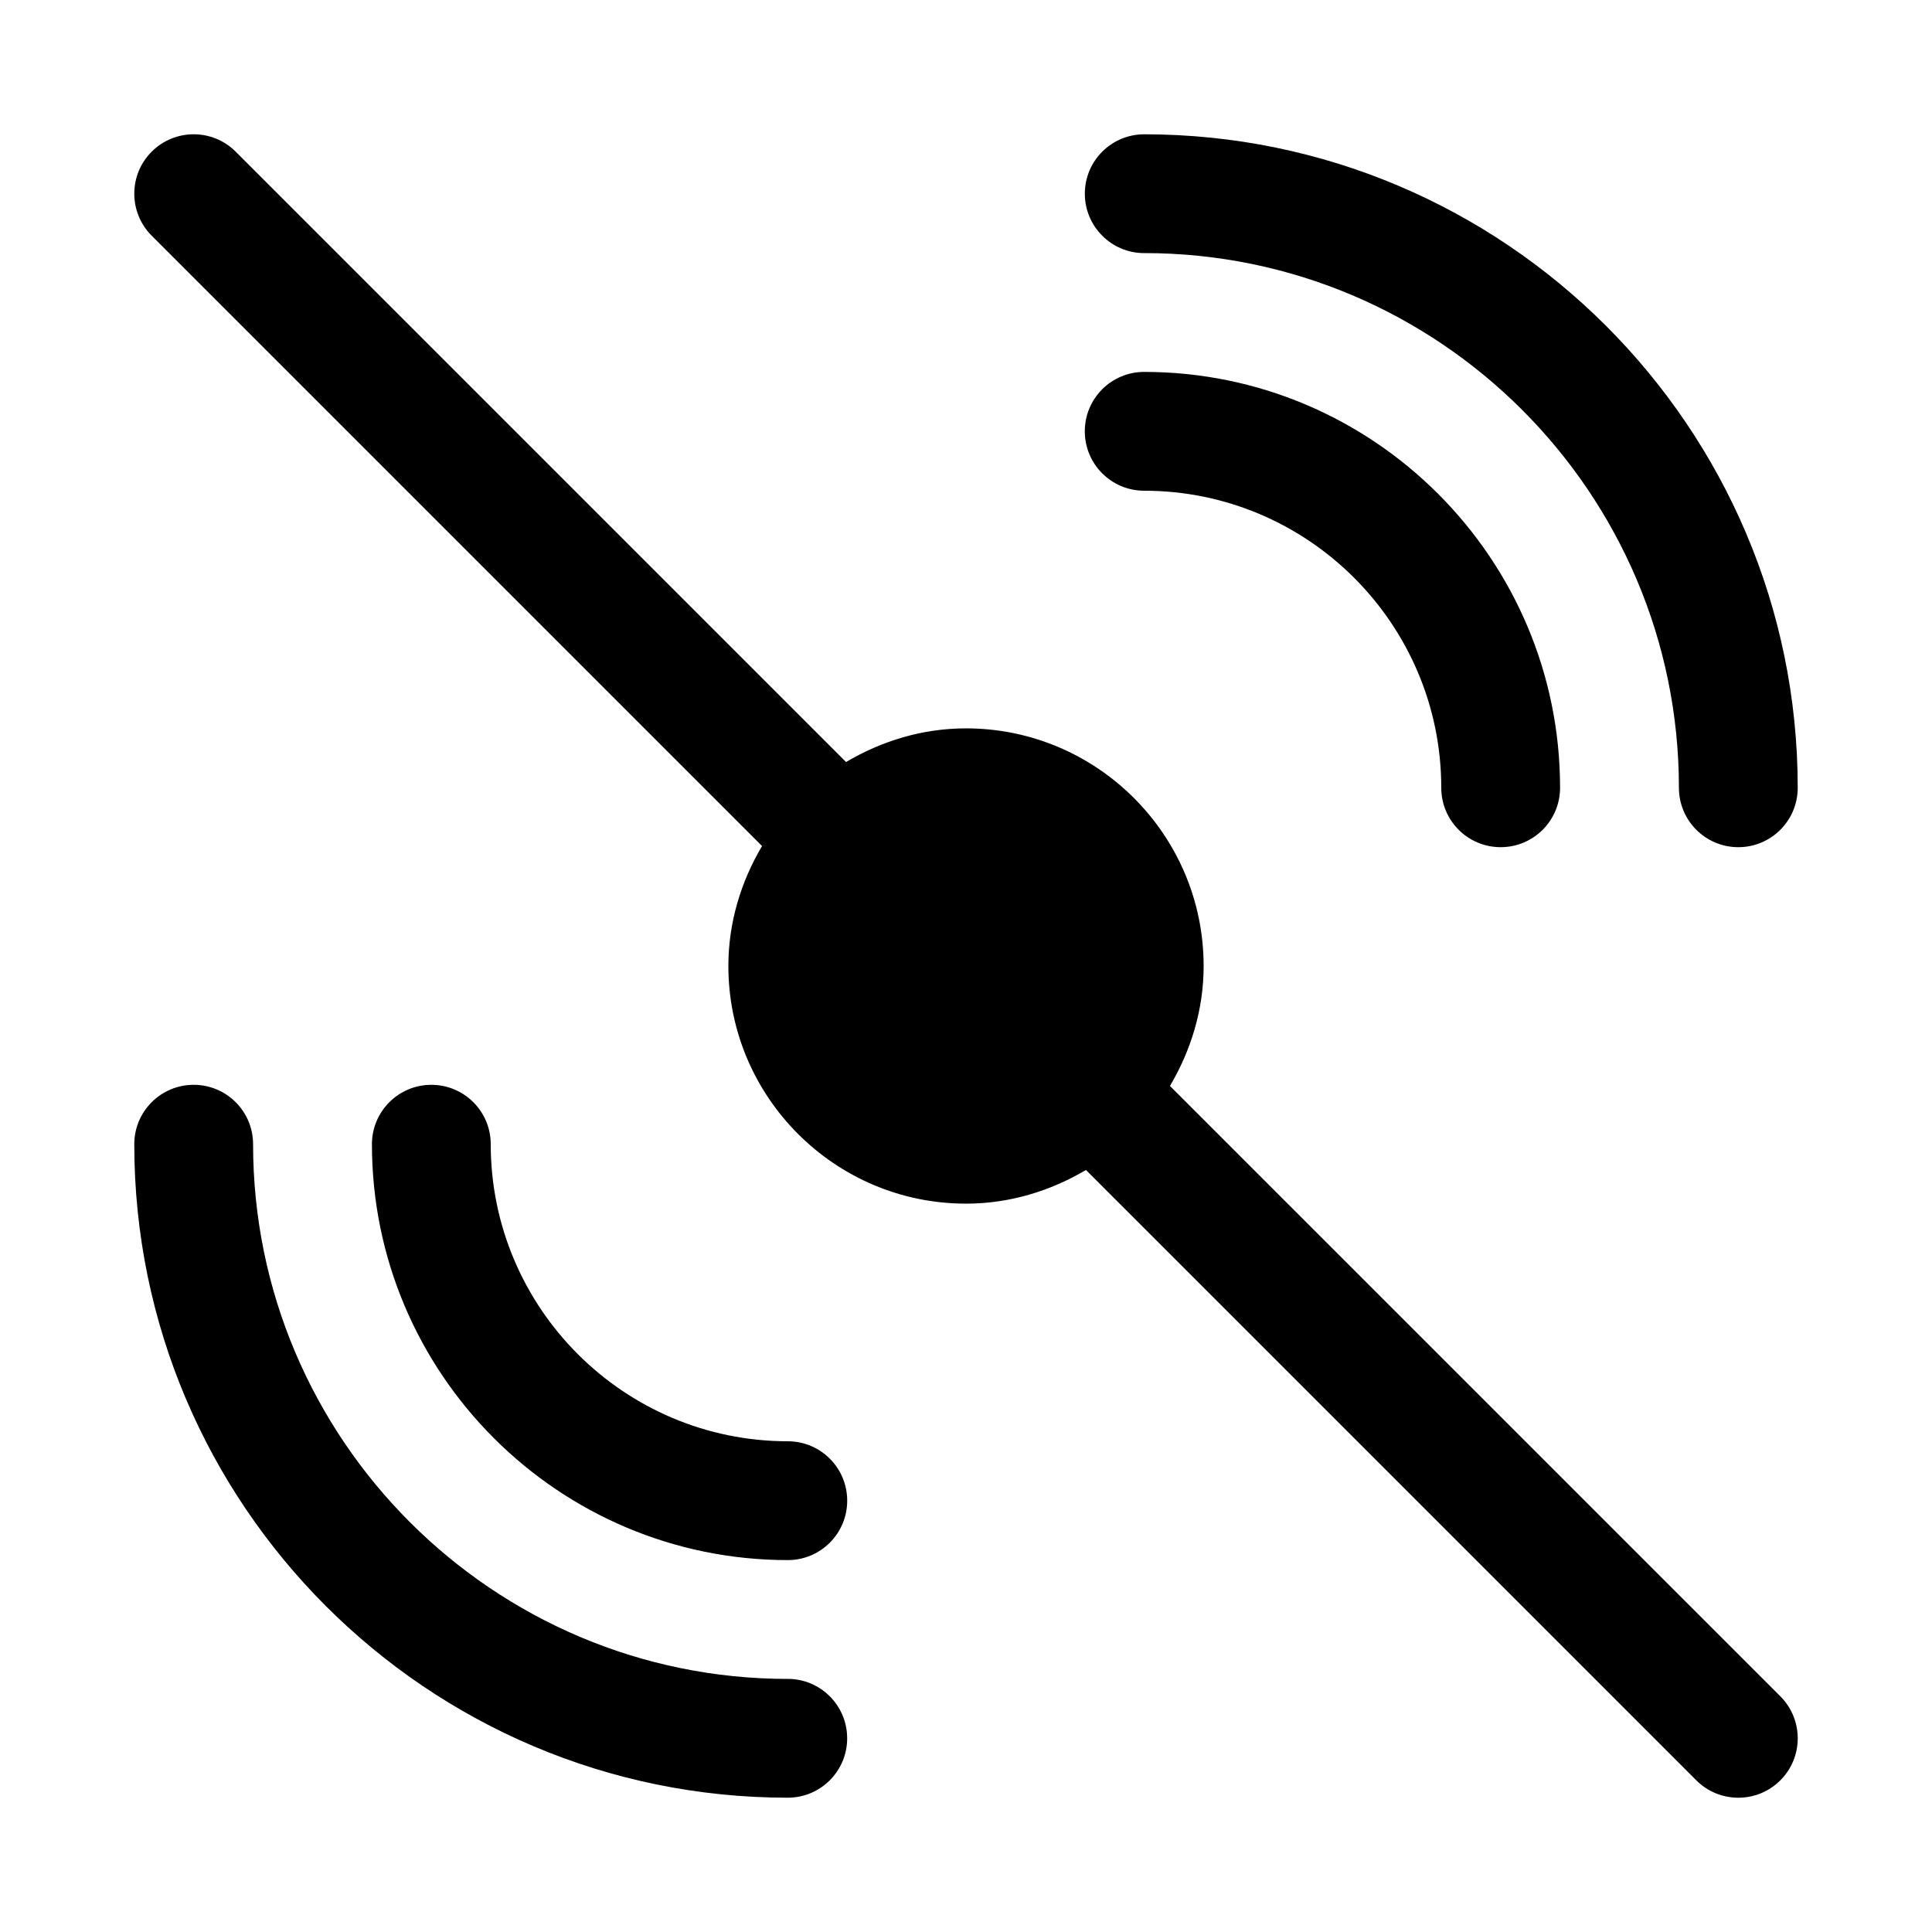 <?xml version="1.0" encoding="UTF-8"?>
<!-- Uploaded to: ICON Repo, www.svgrepo.com, Generator: ICON Repo Mixer Tools -->
<svg fill="#000000" width="800px" height="800px" version="1.1" viewBox="144 144 512 512" xmlns="http://www.w3.org/2000/svg">
 <g>
  <path d="m447.23 211.07c78.137 0 141.7 63.566 141.7 141.7 0 8.695 7.043 15.742 15.742 15.742 8.703 0 15.742-7.051 15.742-15.742 0-95.496-77.691-173.18-173.18-173.18-8.703 0-15.742 7.051-15.742 15.742 0.004 8.695 7.043 15.746 15.746 15.746z"/>
  <path d="m447.23 274.05c43.402 0 78.719 35.316 78.719 78.719 0 8.695 7.043 15.742 15.742 15.742 8.703 0 15.742-7.051 15.742-15.742 0-60.77-49.445-110.21-110.21-110.21-8.703 0-15.742 7.051-15.742 15.742 0.004 8.695 7.043 15.746 15.746 15.746z"/>
  <path d="m352.77 588.93c-78.137 0-141.7-63.566-141.7-141.7 0-8.695-7.043-15.742-15.742-15.742-8.703 0-15.742 7.051-15.742 15.742 0 95.496 77.691 173.18 173.18 173.18 8.703 0 15.742-7.051 15.742-15.742 0-8.695-7.043-15.746-15.746-15.746z"/>
  <path d="m352.77 525.95c-43.402 0-78.719-35.316-78.719-78.719 0-8.695-7.043-15.742-15.742-15.742-8.703 0-15.742 7.051-15.742 15.742 0 60.77 49.445 110.21 110.21 110.21 8.703 0 15.742-7.051 15.742-15.742 0-8.695-7.043-15.746-15.746-15.746z"/>
  <path d="m454.05 431.79c5.531-9.367 8.926-20.148 8.926-31.789 0-34.723-28.242-62.977-62.977-62.977-11.645 0-22.426 3.391-31.789 8.922l-161.75-161.75c-6.148-6.148-16.113-6.148-22.262 0-6.148 6.148-6.148 16.113 0 22.262l161.75 161.75c-5.531 9.367-8.922 20.148-8.922 31.793 0 34.723 28.242 62.977 62.977 62.977 11.645 0 22.426-3.391 31.789-8.922l161.75 161.75c3.074 3.074 7.106 4.609 11.133 4.609s8.055-1.539 11.133-4.613c6.148-6.148 6.148-16.113 0-22.262z"/>
 </g>
</svg>